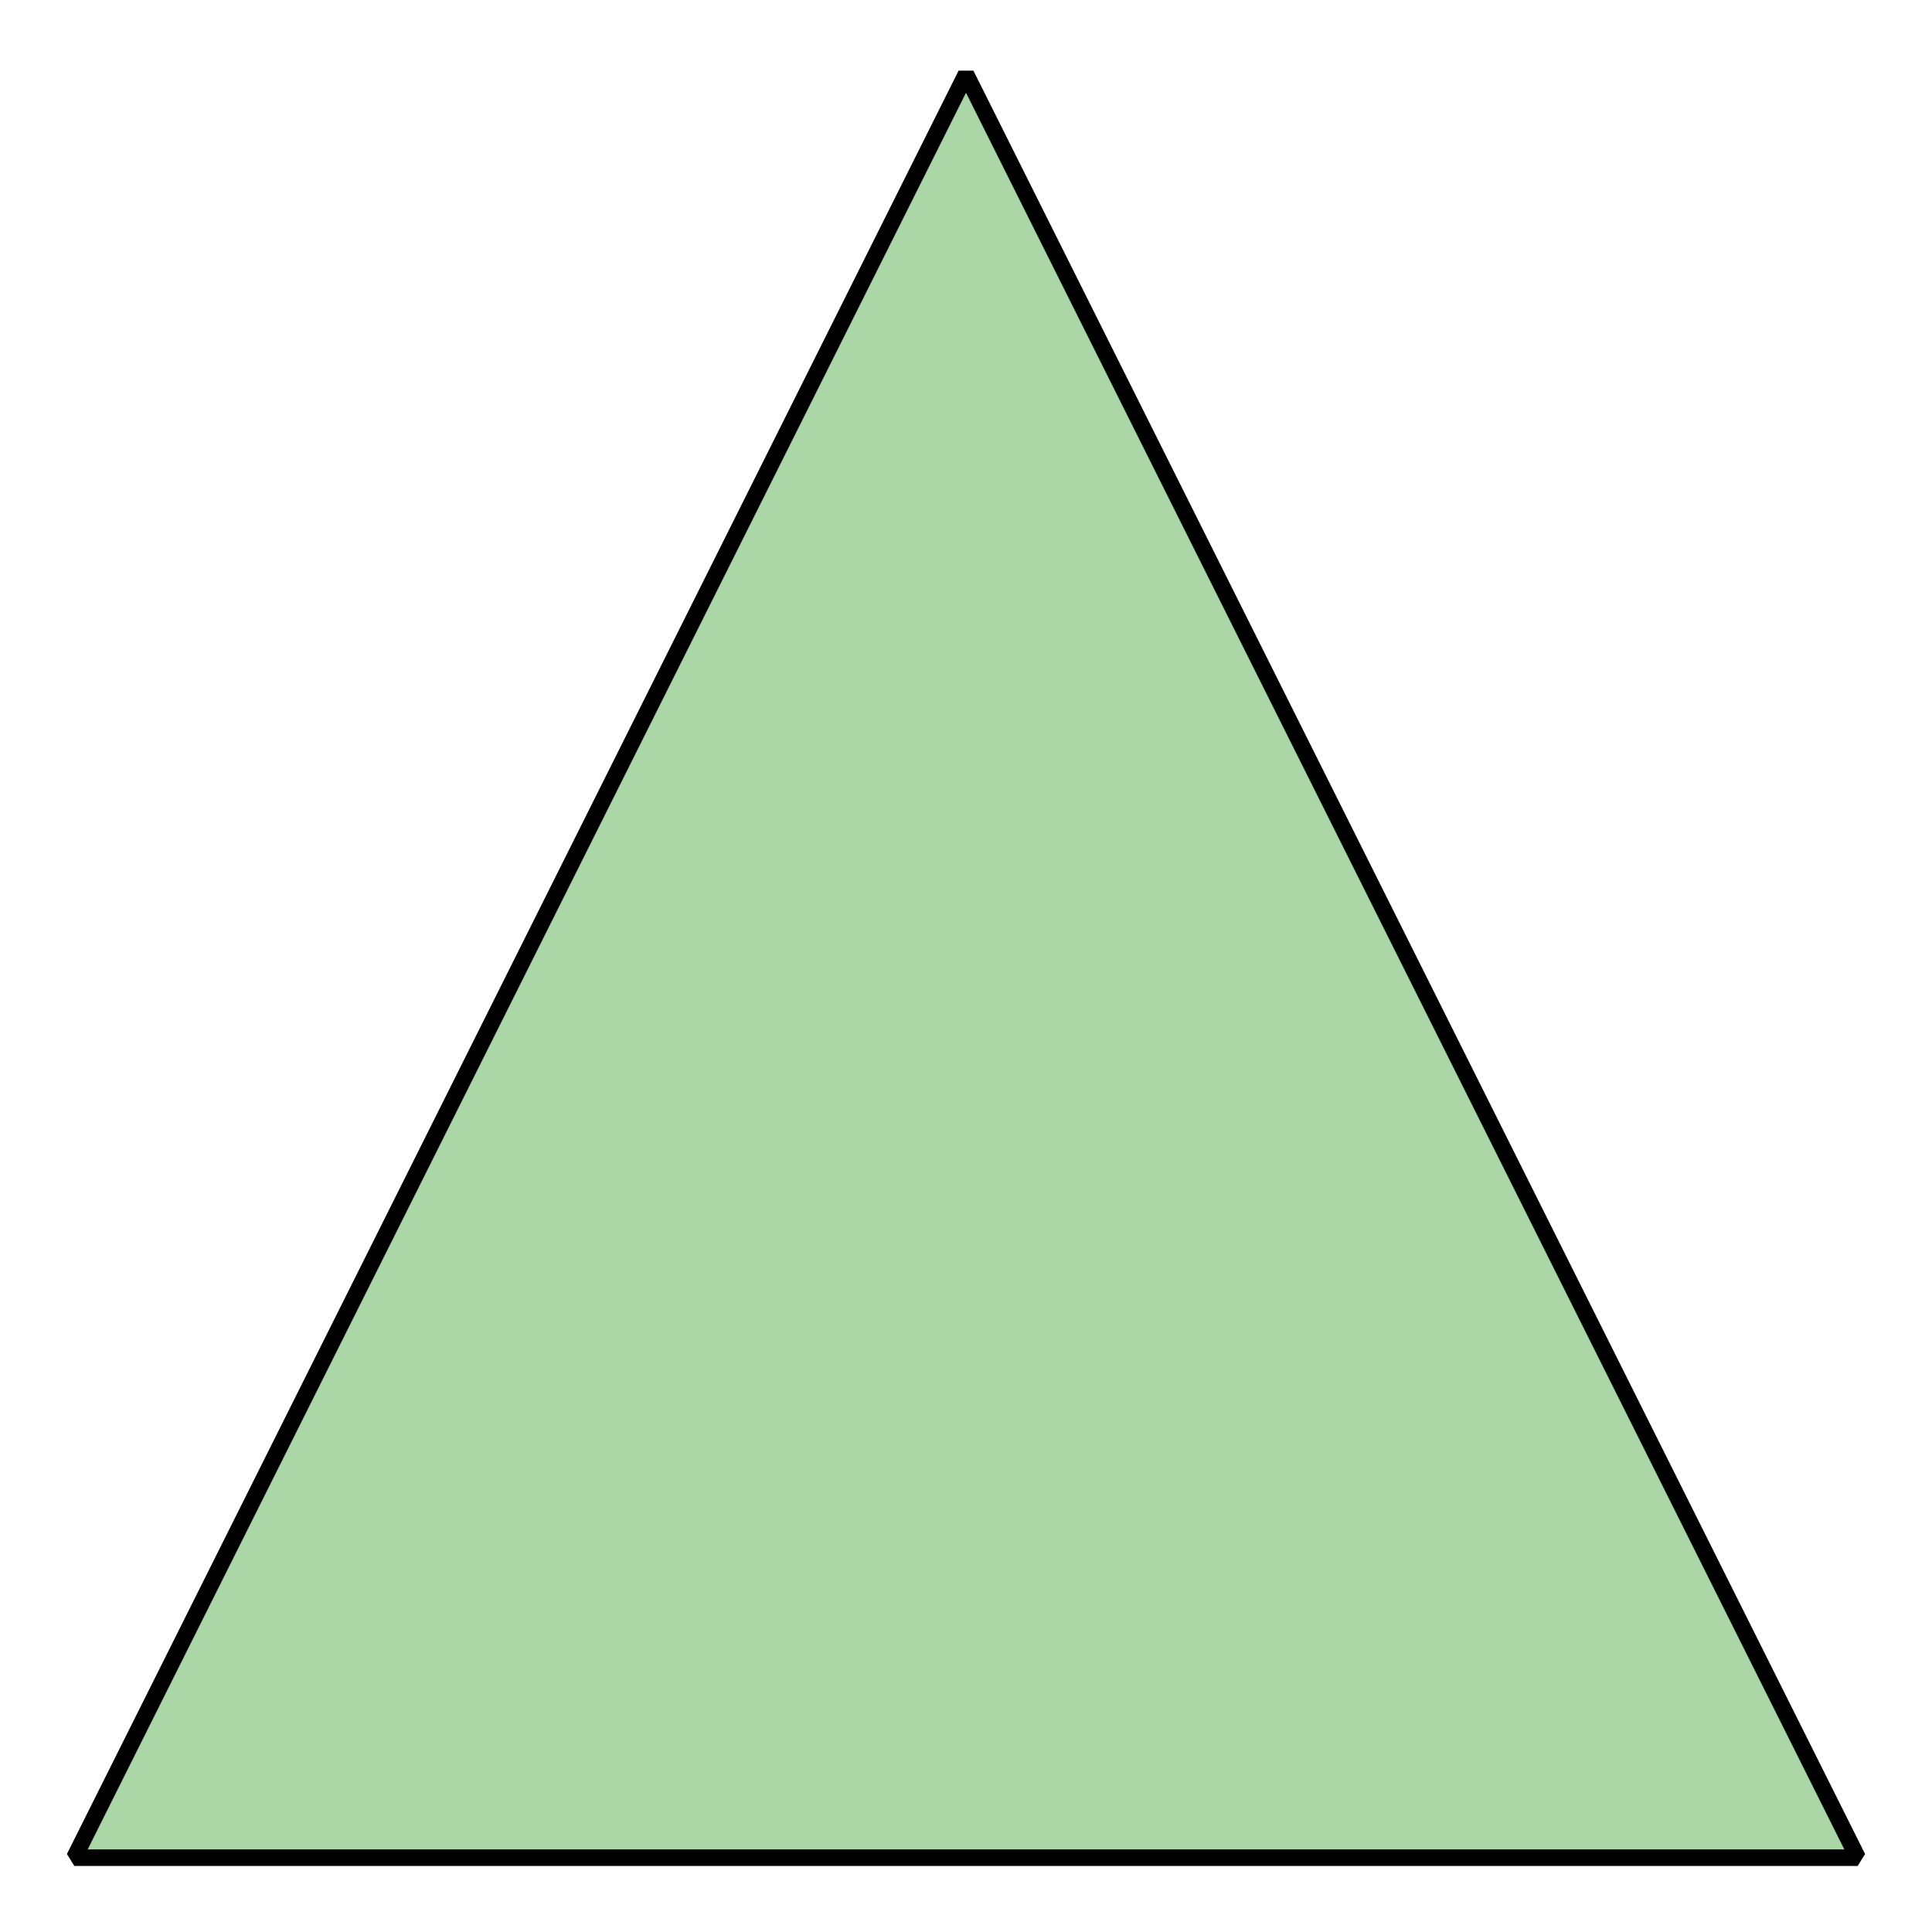 <?xml version='1.0' encoding='UTF-8'?>
<!-- This file was generated by dvisvgm 2.1.3 -->
<svg height='117pt' version='1.1' viewBox='-72 -72 117 117' width='117pt' xmlns='http://www.w3.org/2000/svg' xmlns:xlink='http://www.w3.org/1999/xlink'>
<defs>
<clipPath id='clip1'>
<path d='M-72 45V-72H45V45ZM45 -72'/>
</clipPath>
</defs>
<g id='page1'>
<path clip-path='url(#clip1)' d='M-67.5 40.5H40.5L-13.5 -67.5Z' fill='#aad7a5'/>
<path clip-path='url(#clip1)' d='M-67.5 40.5H40.5L-13.5 -67.5Z' fill='none' stroke='#000000' stroke-linejoin='bevel' stroke-miterlimit='10.037' stroke-width='1'/>
</g>
</svg>